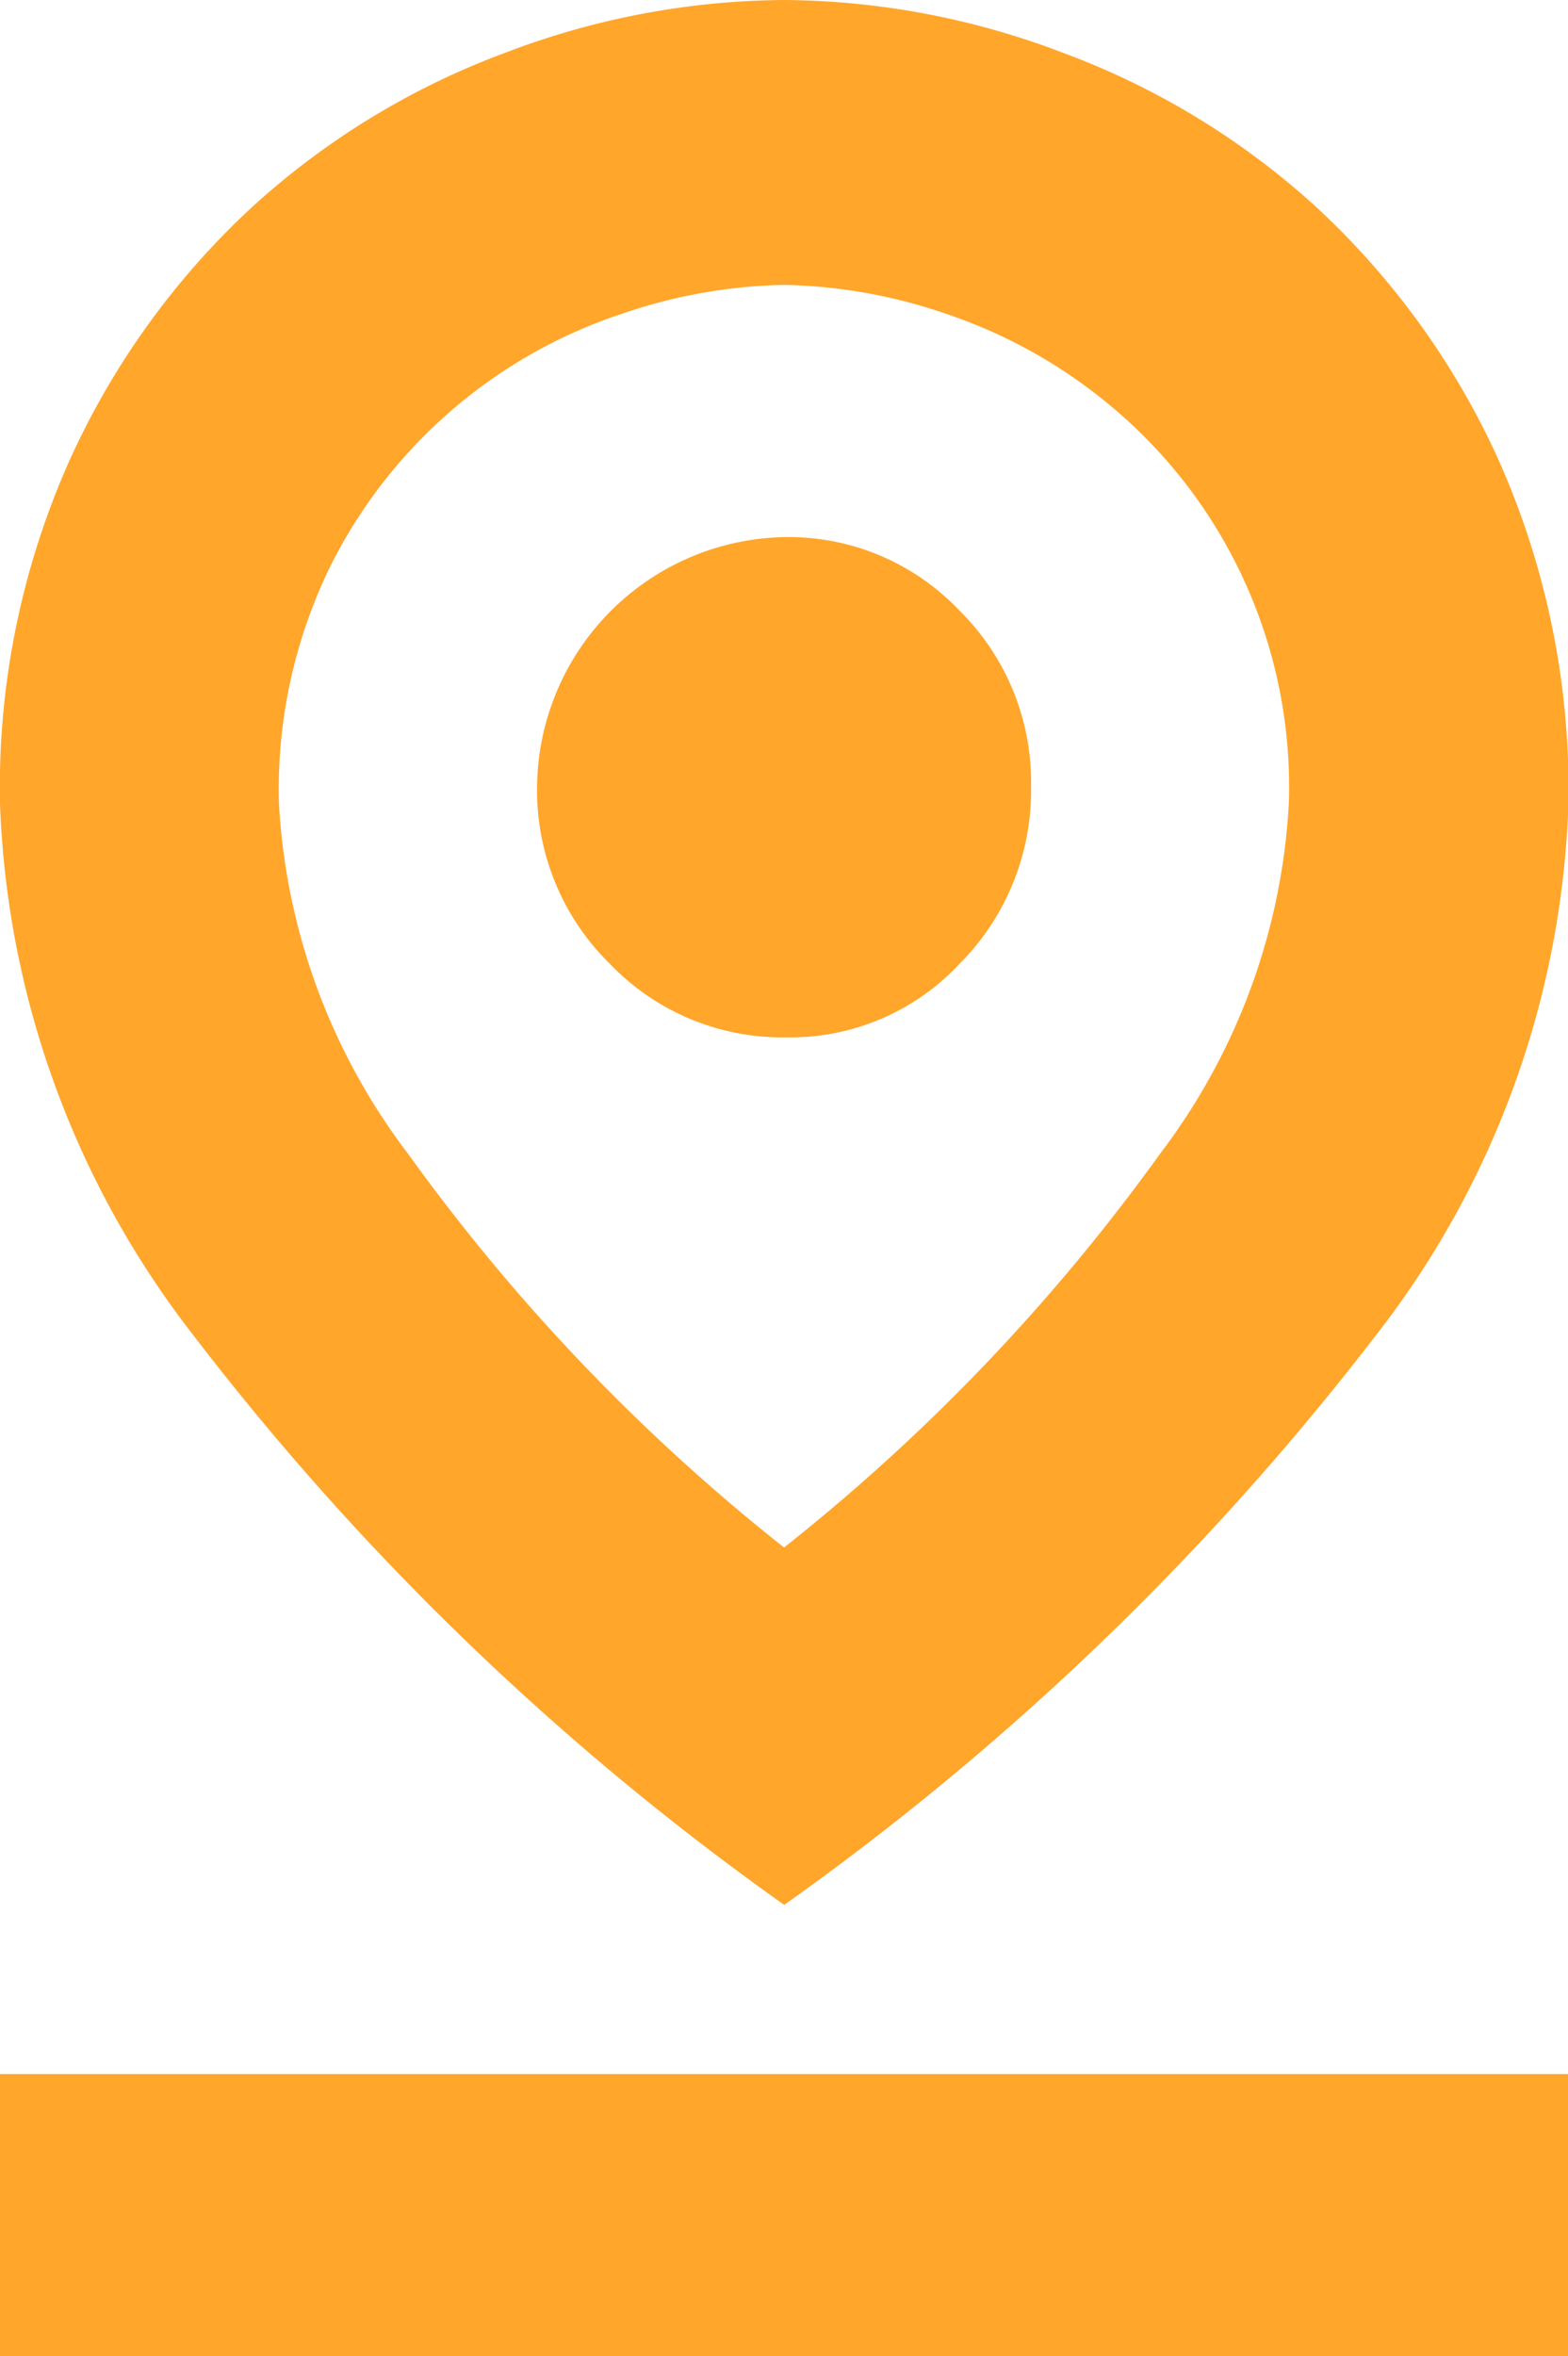 <svg xmlns="http://www.w3.org/2000/svg" xmlns:xlink="http://www.w3.org/1999/xlink" width="14.671" height="22.032" viewBox="0 0 14.671 22.032">
  <defs>
    <clipPath id="clip-path">
      <rect id="Rectangle_61" data-name="Rectangle 61" width="14.671" height="22.032" fill="#ffa62b"/>
    </clipPath>
  </defs>
  <g id="Group_135" data-name="Group 135" transform="translate(0 0)">
    <g id="Group_99" data-name="Group 99" transform="translate(0 0)" clip-path="url(#clip-path)">
      <path id="Path_39" data-name="Path 39" d="M7.336,14.47a18.36,18.36,0,0,0,3.517-3.68,5.942,5.942,0,0,0,1.206-3.278,4.636,4.636,0,0,0-1.7-3.744A4.766,4.766,0,0,0,8.83,2.927a4.91,4.91,0,0,0-1.495-.263,4.91,4.91,0,0,0-1.495.263A4.7,4.7,0,0,0,3.1,5.276a4.745,4.745,0,0,0-.49,2.236A5.942,5.942,0,0,0,3.819,10.79a18.36,18.36,0,0,0,3.517,3.68m0,3.341a25.639,25.639,0,0,1-5.527-5.326A8.583,8.583,0,0,1,0,7.512,7.485,7.485,0,0,1,.666,4.271,7.352,7.352,0,0,1,2.374,1.922,7.25,7.25,0,0,1,4.736.49,7.426,7.426,0,0,1,7.336,0a7.426,7.426,0,0,1,2.6.49A7.25,7.25,0,0,1,12.3,1.922a7.352,7.352,0,0,1,1.708,2.349,7.547,7.547,0,0,1,.666,3.265A8.528,8.528,0,0,1,12.863,12.5a25.821,25.821,0,0,1-5.527,5.313M7.361,9.7a2.165,2.165,0,0,0,1.62-.691,2.29,2.29,0,0,0,.666-1.645A2.256,2.256,0,0,0,8.968,5.7a2.2,2.2,0,0,0-1.607-.678A2.358,2.358,0,0,0,5.025,7.361,2.268,2.268,0,0,0,5.7,9.006,2.235,2.235,0,0,0,7.361,9.7M0,19.394H14.671v2.638H0Z" transform="translate(0 0)" fill="#ffa62b"/>
    </g>
  </g>
</svg>
